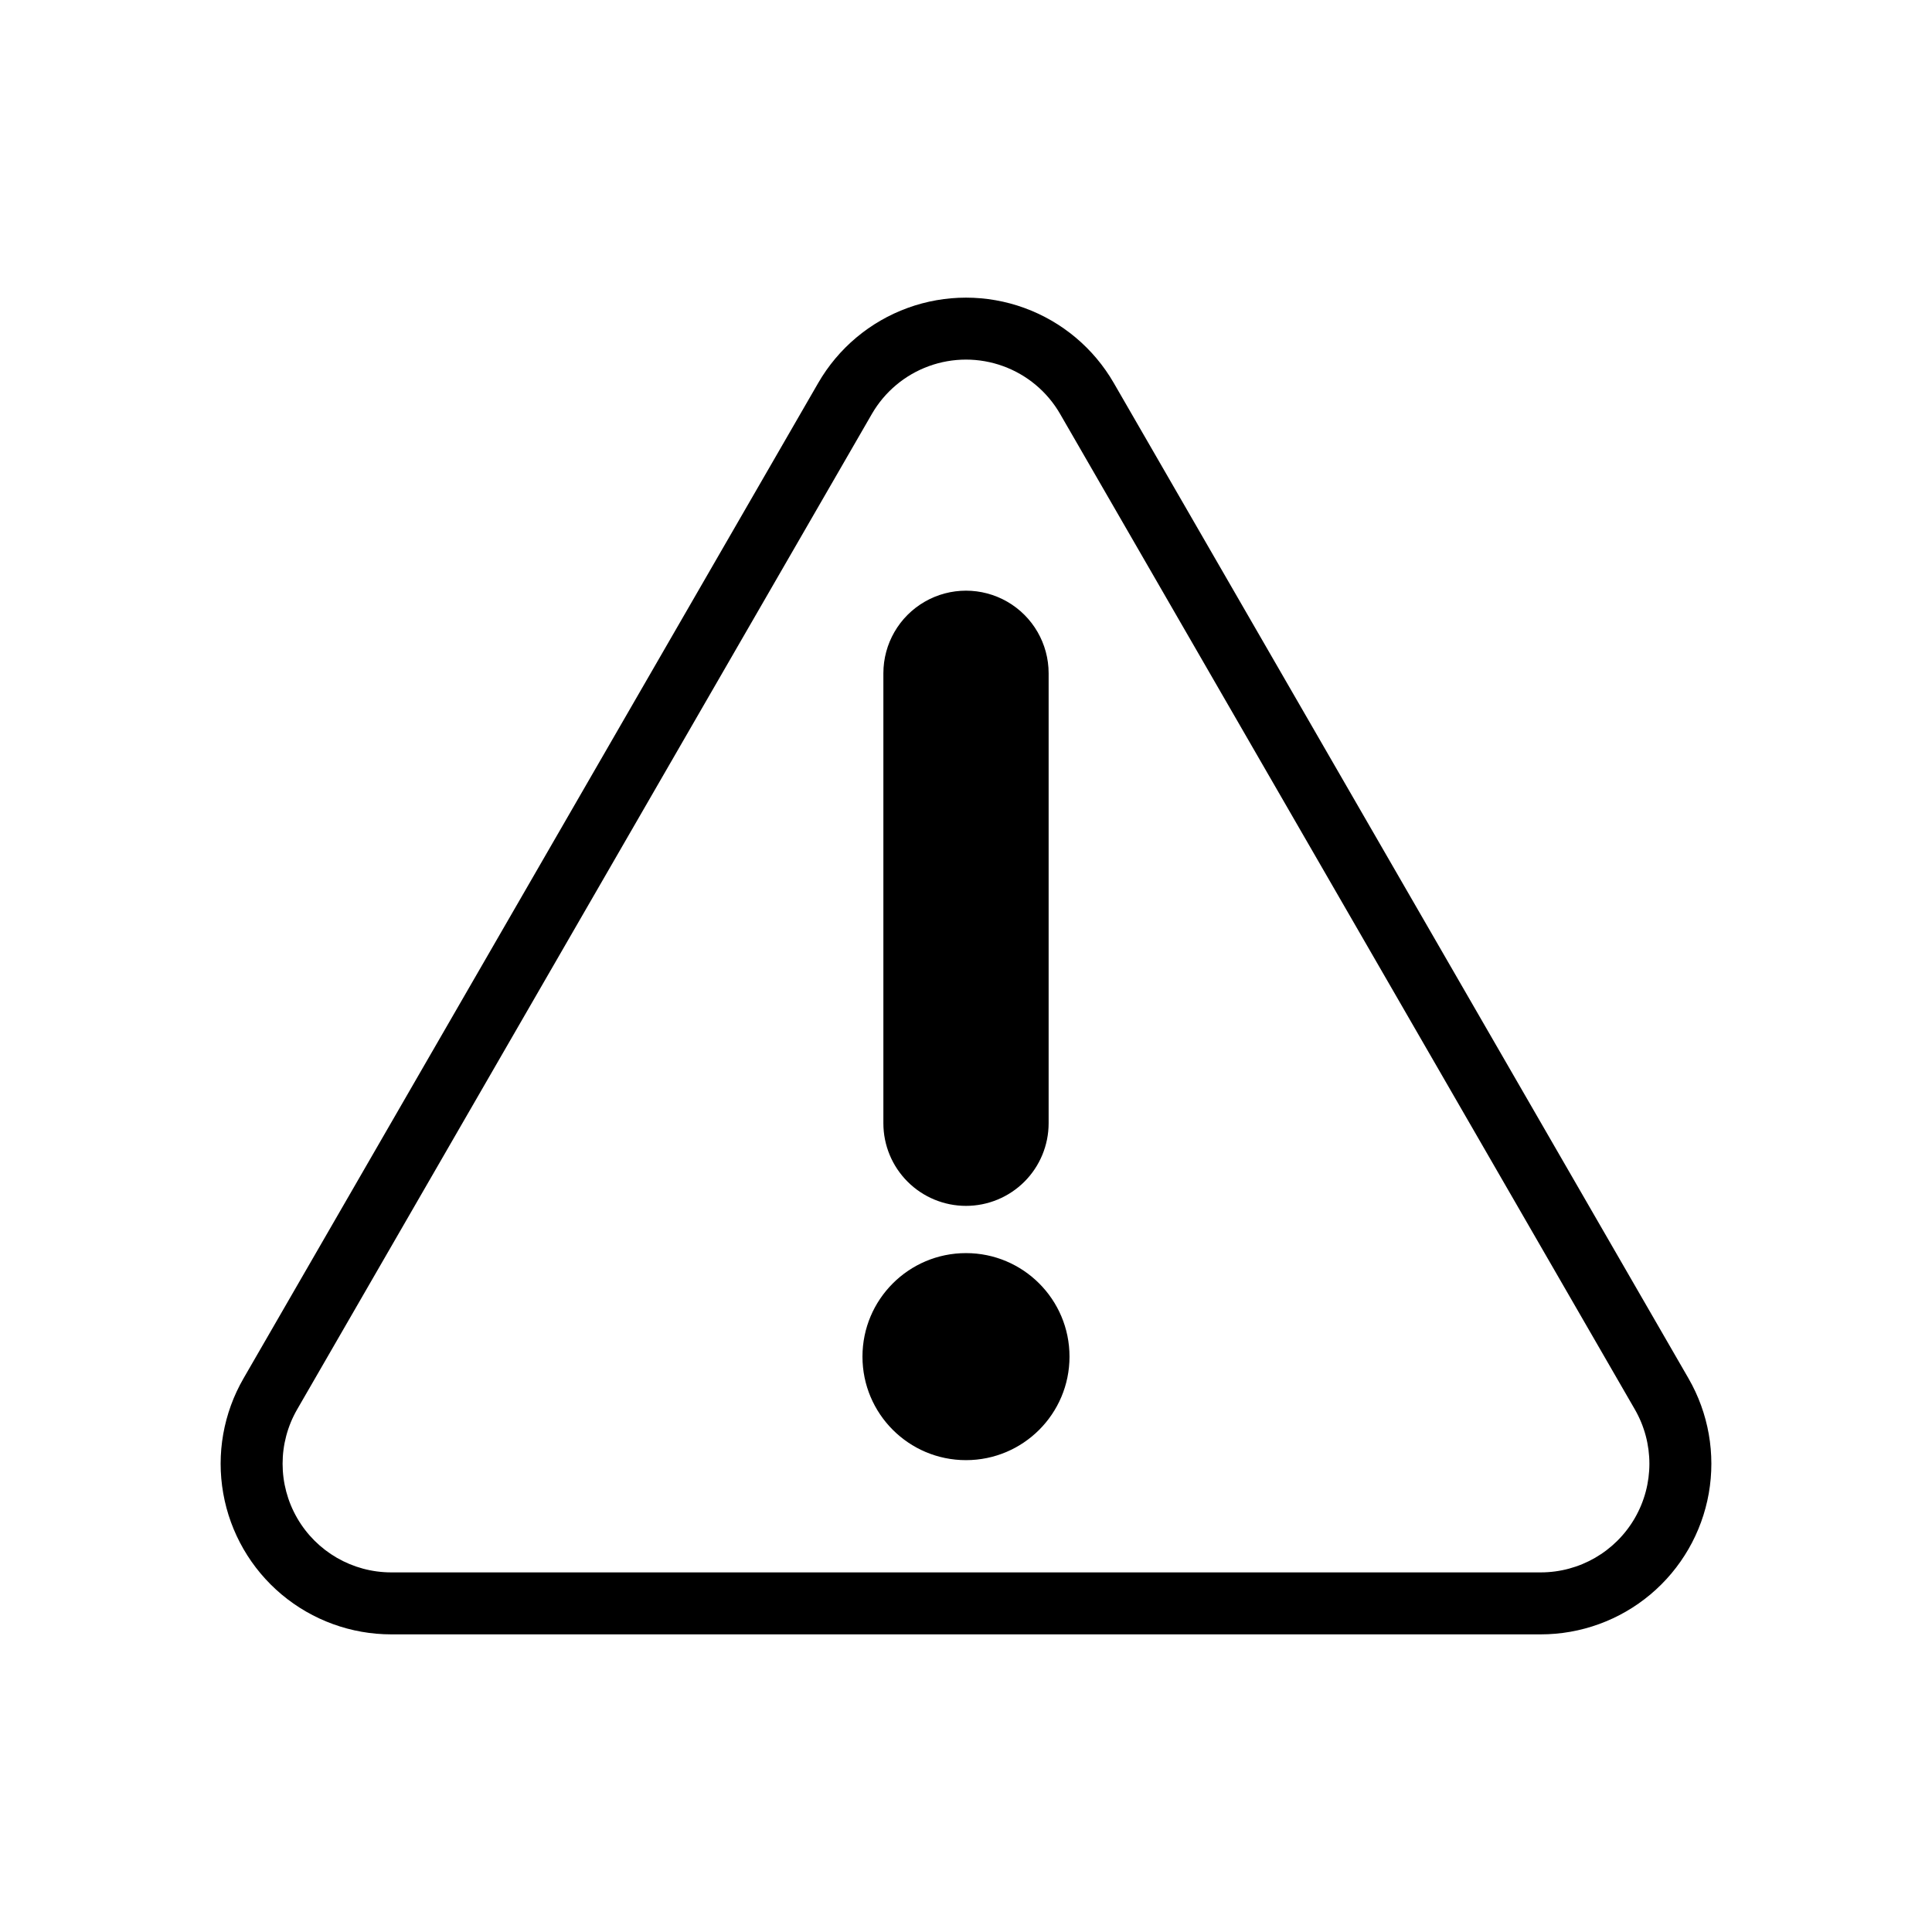 <?xml version="1.0" encoding="UTF-8"?>
<!-- Uploaded to: ICON Repo, www.svgrepo.com, Generator: ICON Repo Mixer Tools -->
<svg fill="#000000" width="800px" height="800px" version="1.1" viewBox="144 144 512 512" xmlns="http://www.w3.org/2000/svg">
 <g>
  <path d="m591.47 509.29-152.31-263.8c-5.316-9.207-13.703-16.246-23.695-19.883-9.988-3.637-20.941-3.637-30.934 0-9.988 3.637-18.379 10.676-23.695 19.883l-152.3 263.8c-5.32 9.207-7.223 19.996-5.375 30.465 1.844 10.473 7.32 19.957 15.465 26.793 8.145 6.832 18.438 10.578 29.07 10.578h304.61c10.633 0 20.926-3.746 29.07-10.578 8.145-6.836 13.621-16.32 15.469-26.793 1.844-10.469-0.059-21.258-5.375-30.465zm-39.16 51.41h-304.62c-10.289 0-19.797-5.488-24.941-14.398-5.144-8.91-5.144-19.887 0-28.797l152.31-263.81c3.387-5.863 8.727-10.344 15.09-12.66 6.363-2.316 13.336-2.316 19.699 0 6.363 2.316 11.707 6.797 15.09 12.66l152.31 263.81c5.144 8.91 5.144 19.887 0 28.797-5.144 8.91-14.652 14.398-24.941 14.398z"/>
  <path d="m400 463.57c5.805 0 11.375-2.309 15.484-6.414 4.106-4.109 6.41-9.676 6.414-15.484v-119.24c0-7.824-4.176-15.055-10.949-18.965-6.777-3.91-15.125-3.91-21.898 0-6.777 3.91-10.949 11.141-10.949 18.965v119.24c0 5.809 2.305 11.375 6.414 15.484 4.106 4.106 9.676 6.414 15.484 6.414z"/>
  <path d="m427.43 503.52c0 15.152-12.285 27.434-27.434 27.434-15.152 0-27.434-12.281-27.434-27.434 0-15.148 12.281-27.434 27.434-27.434 15.148 0 27.434 12.285 27.434 27.434"/>
 </g>
</svg>